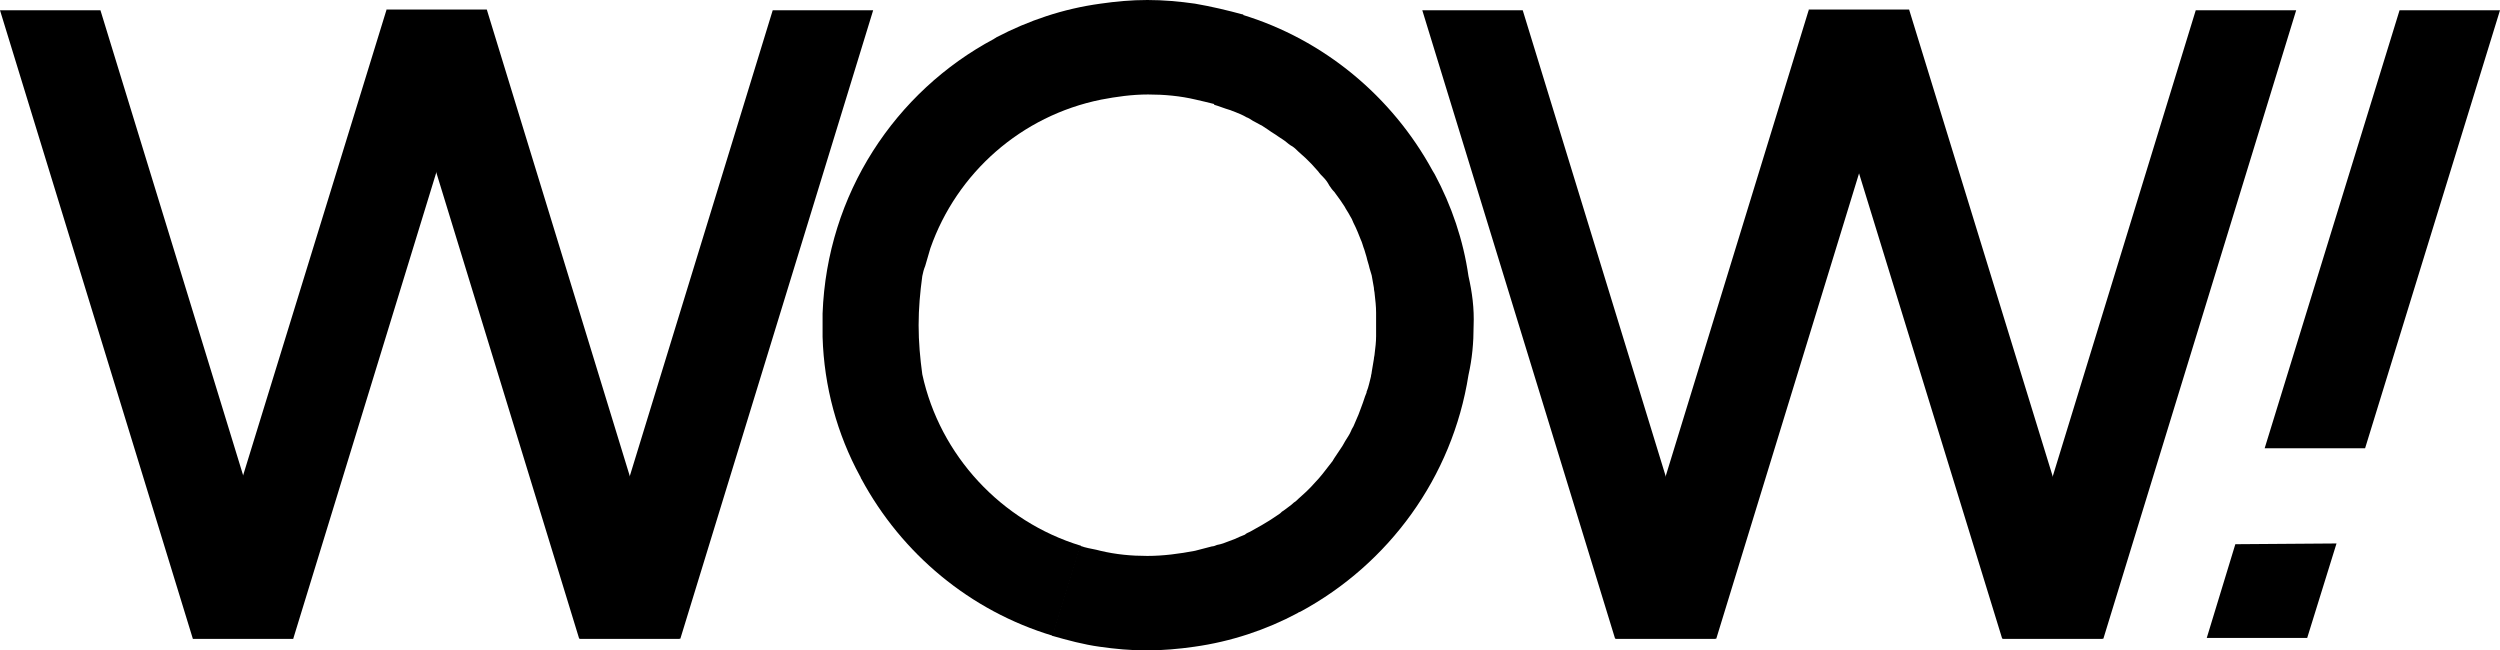 <?xml version="1.0" encoding="UTF-8"?>
<svg width="246px" height="64px" viewBox="0 0 246 64" version="1.1" xmlns="http://www.w3.org/2000/svg" xmlns:xlink="http://www.w3.org/1999/xlink">
    <title>wowway-logo</title>
    <g id="Site" stroke="none" stroke-width="1" fill="none" fill-rule="evenodd">
        <g id="Project---AEP" transform="translate(-171, -3982)" fill="#000000" fill-rule="nonzero">
            <g id="Customers" transform="translate(84, 3421)">
                <g id="Customer-Logos" transform="translate(0, 185)">
                    <g id="WOW" transform="translate(0, 336)">
                        <g id="wowway-logo" transform="translate(87, 40)">
                            <polygon id="path1105" points="28.856 62.847 18.973 62.847 0 1.009 9.883 1.009"></polygon>
                            <polygon id="path1109" points="66.874 62.847 56.991 62.847 38.018 0.937 47.901 0.937"></polygon>
                            <polygon id="path1113" points="57.063 62.847 66.947 62.847 85.92 1.009 76.036 1.009"></polygon>
                            <polygon id="path1117" points="18.973 62.847 28.856 62.847 47.829 1.009 38.018 1.009"></polygon>
                            <polygon id="path1121" points="168.809 62.847 158.926 62.847 139.953 1.009 149.836 1.009"></polygon>
                            <polygon id="path1125" points="206.9 62.847 197.016 62.847 177.971 0.937 187.855 0.937"></polygon>
                            <polygon id="path1129" points="197.089 62.847 206.972 62.847 225.945 1.009 216.062 1.009"></polygon>
                            <polygon id="path1133" points="232.726 44.108 246 1.009 236.117 1.009 222.843 44.108"></polygon>
                            <polygon id="path1137" points="219.957 53.55 217.144 62.775 227.027 62.775 229.913 53.477"></polygon>
                            <polygon id="path1141" points="158.998 62.847 168.882 62.847 187.855 1.009 177.971 1.009"></polygon>
                            <path d="M144.498,27.171 C143.993,23.64 142.839,20.252 141.179,17.153 C141.107,17.009 141.035,16.937 140.963,16.793 C136.995,9.514 130.286,3.892 122.206,1.441 L119.465,10.306 L119.465,10.306 L119.465,10.306 L119.465,10.306 C119.97,10.45 120.475,10.667 120.98,10.811 C121.196,10.883 121.341,10.955 121.557,11.027 C121.918,11.171 122.279,11.315 122.639,11.532 C122.856,11.604 123.072,11.748 123.289,11.892 C123.577,12.036 123.938,12.252 124.226,12.396 C124.443,12.541 124.659,12.685 124.876,12.829 C125.164,13.045 125.453,13.189 125.741,13.405 C125.958,13.55 126.174,13.694 126.391,13.838 C126.679,14.054 126.896,14.27 127.184,14.414 C127.401,14.559 127.617,14.775 127.761,14.919 C127.978,15.135 128.266,15.351 128.483,15.568 C128.699,15.784 128.843,15.928 129.06,16.144 C129.276,16.36 129.493,16.649 129.709,16.865 C129.853,17.081 130.07,17.297 130.214,17.441 C130.43,17.658 130.647,17.946 130.791,18.234 C130.935,18.45 131.08,18.667 131.296,18.883 C131.513,19.171 131.657,19.387 131.873,19.676 C132.018,19.892 132.162,20.108 132.306,20.324 C132.45,20.613 132.667,20.901 132.811,21.189 C132.955,21.405 133.1,21.694 133.172,21.91 C133.316,22.198 133.46,22.486 133.605,22.847 C133.677,23.063 133.821,23.351 133.893,23.568 C134.038,23.856 134.11,24.216 134.254,24.577 C134.326,24.793 134.398,25.081 134.47,25.297 C134.543,25.658 134.687,26.018 134.759,26.378 C134.831,26.595 134.903,26.883 134.975,27.099 C135.048,27.532 135.12,27.892 135.192,28.324 C135.192,28.541 135.264,28.757 135.264,28.901 C135.336,29.55 135.408,30.126 135.408,30.775 C135.408,31.135 135.408,31.568 135.408,31.928 C135.408,32.288 135.408,32.721 135.408,33.081 C135.408,33.658 135.336,34.234 135.264,34.811 C135.264,34.955 135.192,35.171 135.192,35.315 C135.12,35.748 135.048,36.18 134.975,36.613 C134.975,36.757 134.903,36.901 134.903,37.045 C134.759,37.55 134.687,38.054 134.47,38.559 L134.47,38.559 L134.47,38.559 C134.47,38.559 134.47,38.631 134.47,38.631 C134.398,38.775 134.398,38.847 134.326,38.991 C134.182,39.423 134.038,39.856 133.893,40.216 C133.821,40.432 133.749,40.577 133.677,40.793 C133.533,41.153 133.388,41.441 133.244,41.802 C133.172,42.018 133.028,42.162 132.955,42.378 C132.811,42.739 132.595,43.027 132.378,43.387 C132.306,43.532 132.162,43.748 132.09,43.892 C131.801,44.324 131.513,44.757 131.224,45.189 C131.224,45.261 131.152,45.261 131.152,45.333 C130.791,45.766 130.503,46.198 130.142,46.631 C129.998,46.775 129.926,46.919 129.781,47.063 C129.493,47.351 129.276,47.64 128.988,47.928 C128.843,48.072 128.699,48.216 128.555,48.36 C128.266,48.649 127.978,48.865 127.761,49.081 C127.617,49.225 127.473,49.369 127.328,49.441 C127.04,49.73 126.679,49.946 126.318,50.234 C126.174,50.306 126.102,50.378 125.958,50.523 C125.525,50.811 125.02,51.171 124.515,51.459 C124.371,51.532 124.299,51.604 124.154,51.676 C123.794,51.892 123.361,52.108 123,52.324 C122.856,52.396 122.639,52.468 122.495,52.613 C122.134,52.757 121.774,52.901 121.485,53.045 C121.269,53.117 121.124,53.189 120.908,53.261 C120.547,53.405 120.187,53.55 119.754,53.622 C119.609,53.694 119.393,53.766 119.249,53.766 C118.672,53.91 118.167,54.054 117.589,54.198 C116.074,54.486 114.487,54.703 112.9,54.703 C111.313,54.703 109.798,54.559 108.283,54.198 C107.778,54.054 107.201,53.982 106.696,53.838 L106.48,53.766 C106.408,53.766 106.335,53.694 106.263,53.694 L103.522,62.559 C105.037,62.991 106.624,63.423 108.211,63.64 C109.726,63.856 111.241,64 112.828,64 C114.415,64 116.002,63.856 117.517,63.64 C121.124,63.135 124.587,61.982 127.689,60.324 C127.761,60.252 127.833,60.252 127.978,60.18 C136.635,55.495 142.911,46.991 144.498,36.901 C144.859,35.315 145.003,33.73 145.003,32.072 C145.075,30.342 144.859,28.757 144.498,27.171" id="path1153"></path>
                            <path d="M117.589,0.36 C116.074,0.144 114.487,0 112.9,0 C111.313,0 109.798,0.144 108.283,0.36 C104.604,0.865 101.213,2.018 98.039,3.676 C97.967,3.748 97.895,3.748 97.823,3.82 C88.084,9.009 81.375,19.099 80.942,30.847 C80.942,31.207 80.942,31.64 80.942,32 C80.942,32.36 80.942,32.793 80.942,33.153 C81.086,38.054 82.385,42.739 84.621,46.847 C84.693,46.919 84.693,47.063 84.765,47.135 C88.733,54.486 95.442,60.108 103.594,62.559 L106.335,53.694 C98.544,51.315 92.484,44.829 90.753,36.829 C90.537,35.243 90.392,33.658 90.392,32 C90.392,30.342 90.537,28.757 90.753,27.171 C90.825,26.811 90.897,26.523 91.042,26.162 L91.547,24.432 C94.144,17.009 100.492,11.387 108.355,9.802 C109.87,9.514 111.385,9.297 112.972,9.297 C114.56,9.297 116.147,9.441 117.662,9.802 C118.311,9.946 118.888,10.09 119.465,10.234 L119.465,10.234 L119.465,10.234 L119.465,10.234 L119.609,10.306 L122.351,1.441 C120.764,1.009 119.249,0.649 117.589,0.36" id="path1157"></path>
                        </g>
                    </g>
                </g>
            </g>
        </g>
    </g>
</svg>